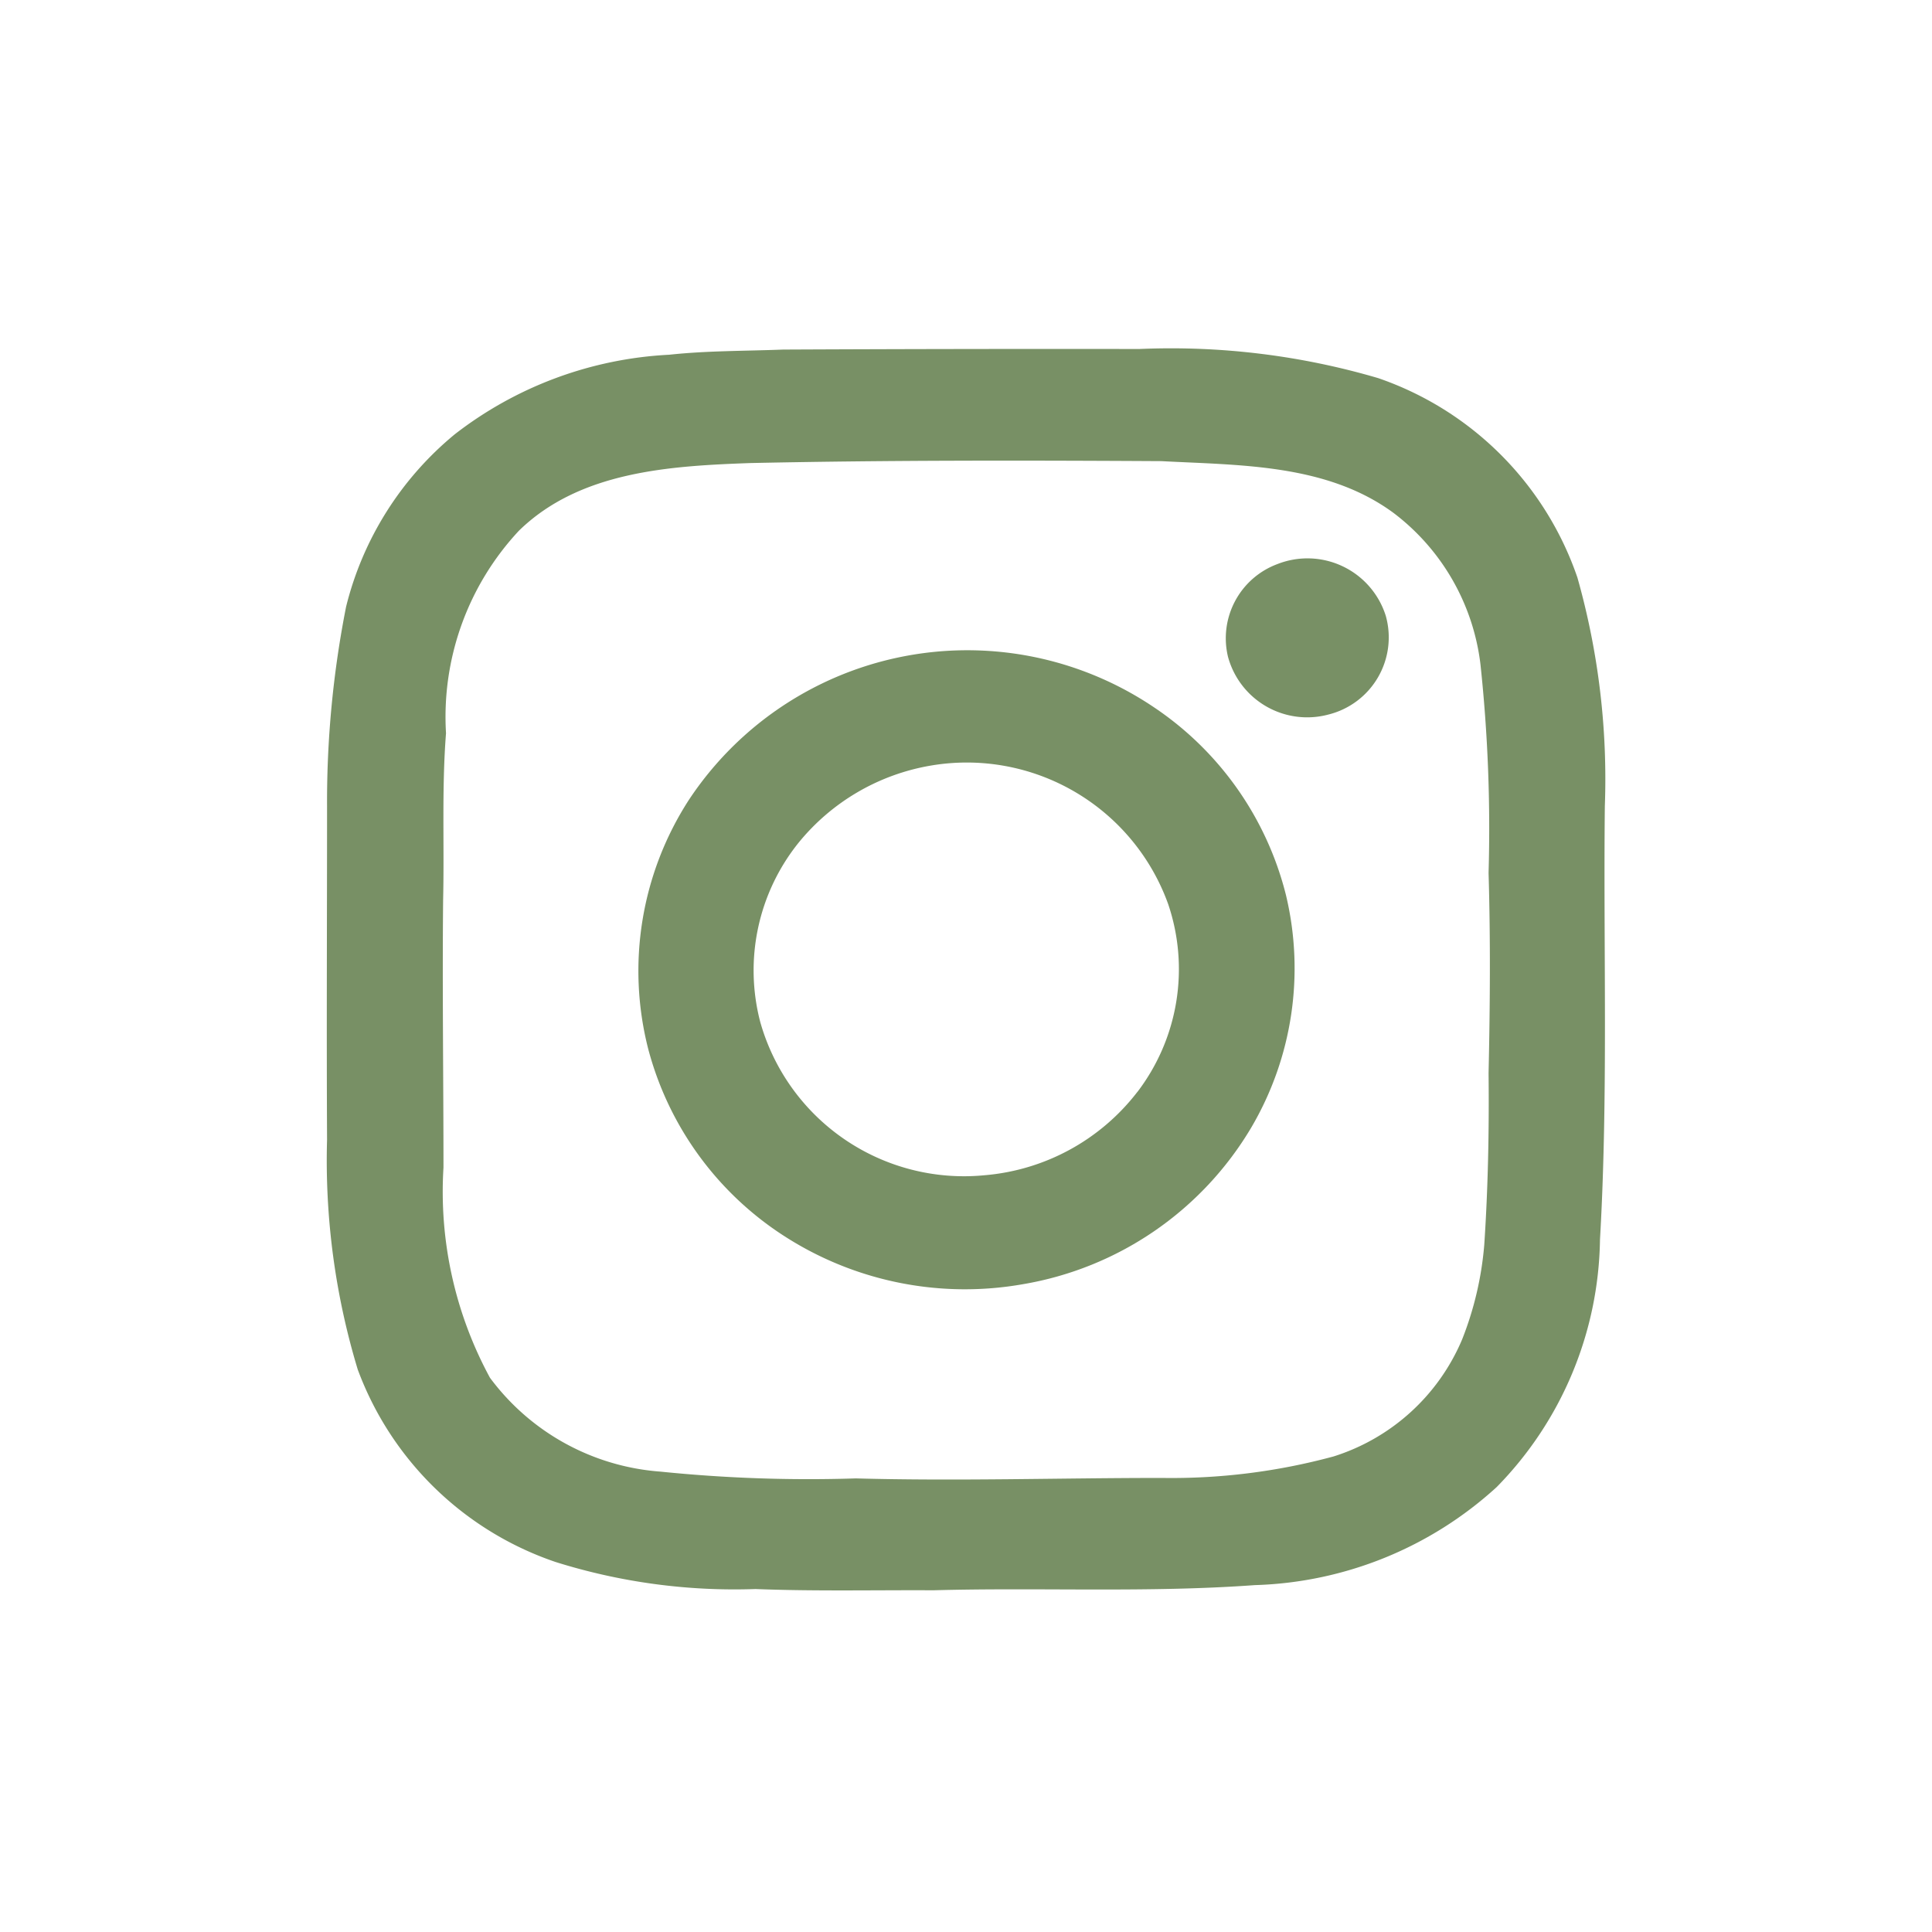 <svg height="37.418" viewBox="0 0 37.422 37.418" width="37.422" xmlns="http://www.w3.org/2000/svg"><path d="m730.441 3326.388h-.048l.036-.009c-.28-.654-.54-1.319-.882-1.945a18.708 18.708 0 0 0 -31.754-2.361 19.563 19.563 0 0 0 -2.5 4.705c-.041.158-.086.313-.14.465a18.591 18.591 0 0 0 -.912 5.095 18.556 18.556 0 0 0 5.745 14.214 18.7 18.7 0 0 0 29.366-4.516h.006a18.716 18.716 0 0 0 2.279-8.278 19.19 19.19 0 0 0 -1.196-7.37z" fill="none" transform="translate(-694.23 -3314.356)"/><g fill="#789065"><path d="m784.149 3392.765a14.336 14.336 0 0 0 -.531-4.429 6.214 6.214 0 0 0 -3.859-3.864 14.229 14.229 0 0 0 -4.627-.564q-3.448-.005-6.9.011c-.736.029-1.472.021-2.205.1a7.384 7.384 0 0 0 -4.152 1.539 6.279 6.279 0 0 0 -2.108 3.345 19.461 19.461 0 0 0 -.368 3.858c0 2.155-.011 4.31 0 6.463a13.967 13.967 0 0 0 .594 4.45 6.215 6.215 0 0 0 3.832 3.729 11.567 11.567 0 0 0 3.872.524c1.149.045 2.3.018 3.448.024 2.073-.057 4.153.051 6.224-.1a7.259 7.259 0 0 0 4.686-1.9 6.978 6.978 0 0 0 2-4.79c.161-2.798.064-5.598.094-8.396zm-2.336 8.5a6.4 6.4 0 0 1 -.427 1.824 4.01 4.01 0 0 1 -2.489 2.269 11.982 11.982 0 0 1 -3.328.417c-1.977 0-3.953.063-5.929.009a28.3 28.3 0 0 1 -3.779-.131 4.525 4.525 0 0 1 -3.307-1.819 7.553 7.553 0 0 1 -.9-4.07c0-1.726-.024-3.45-.007-5.176.025-1.079-.028-2.16.056-3.238a5.282 5.282 0 0 1 1.415-3.925c1.183-1.152 2.928-1.252 4.484-1.308 2.651-.056 5.3-.052 7.955-.037 1.528.081 3.2.051 4.495 1a4.322 4.322 0 0 1 1.688 2.937 29.86 29.86 0 0 1 .157 4.038c.038 1.292.029 2.586 0 3.879.012 1.111-.01 2.223-.084 3.334z" transform="translate(-753.064 -3377.148)"/><path d="m939.489 3425.66a1.533 1.533 0 0 0 -.955 1.792 1.589 1.589 0 0 0 1.947 1.121 1.54 1.54 0 0 0 1.11-1.911 1.59 1.59 0 0 0 -2.102-1.002z" transform="translate(-914.749 -3414.733)"/><path d="m831.386 3445.042a6.467 6.467 0 0 0 -9 1.8 6.1 6.1 0 0 0 -.787 4.825 6.19 6.19 0 0 0 2.734 3.686 6.458 6.458 0 0 0 4.526.869 6.377 6.377 0 0 0 4.417-3.028 6.089 6.089 0 0 0 .673-4.519 6.183 6.183 0 0 0 -2.563-3.633zm-.312 7.455a4.172 4.172 0 0 1 -2.961 1.615 4.1 4.1 0 0 1 -4.345-2.971 3.948 3.948 0 0 1 .74-3.466 4.21 4.21 0 0 1 2.576-1.5 4.146 4.146 0 0 1 4.586 2.685 3.923 3.923 0 0 1 -.597 3.64z" transform="translate(-809.043 -3431.348)"/></g></svg>